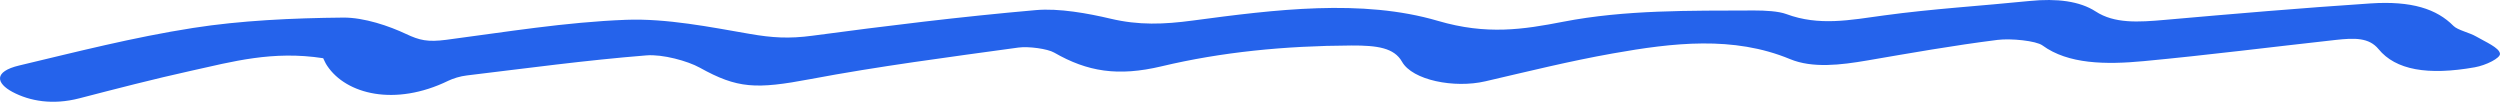 <?xml version="1.0" encoding="UTF-8"?> <svg xmlns="http://www.w3.org/2000/svg" width="393" height="16" viewBox="0 0 393 16" fill="none"><path d="M50.796 9.15C42.873 7.922 36.5 9.698 30.079 11.118C24.089 12.443 18.275 13.952 12.477 15.454C8.26 16.549 4.651 15.883 1.967 14.456C-0.573 13.101 -1.084 11.266 3.037 10.29C11.982 8.166 20.895 5.872 30.351 4.393C37.794 3.224 46.02 2.839 53.926 2.765C57.249 2.728 61.226 4.111 63.83 5.34C65.97 6.346 67.232 6.635 70.155 6.257C79.499 5.036 88.875 3.475 98.427 3.113C104.768 2.876 111.62 4.245 117.881 5.332C121.379 5.939 124.047 6.109 127.721 5.613C139.301 4.067 151.009 2.624 162.845 1.588C166.47 1.27 171.023 2.099 174.569 2.935C179.025 3.993 182.938 3.838 187.491 3.231C200.349 1.514 214.085 -0.232 226.049 3.283C233.7 5.532 239.466 4.637 245.743 3.416C255.503 1.529 265.613 1.684 275.756 1.647C277.465 1.647 279.573 1.751 280.803 2.21C285.963 4.126 290.802 3.157 296.217 2.417C303.676 1.396 311.471 0.922 319.074 0.153C323.339 -0.276 326.933 0.175 329.44 1.803C332.395 3.727 336.133 3.497 340.366 3.12C351.099 2.173 361.849 1.255 372.647 0.538C379.116 0.108 383.061 1.418 385.68 4.067C386.335 4.733 388.204 5.125 389.258 5.739C390.728 6.59 392.868 7.493 392.996 8.425C393.108 9.121 390.792 10.268 389.035 10.578C381.639 11.888 376.592 11 373.909 7.722C372.407 5.895 370.139 5.946 367.152 6.279C357.105 7.389 347.122 8.655 337.012 9.609C330.99 10.179 325.112 10.09 321.071 7.138C320.08 6.413 316.119 6.006 314.011 6.272C307.063 7.145 300.306 8.344 293.534 9.505C289.349 10.223 284.924 10.756 281.394 9.291C272.466 5.591 262.946 6.731 253.554 8.396C246.67 9.616 240.105 11.252 233.492 12.783C228.604 13.915 222.024 12.606 220.394 9.698C219.165 7.53 216.545 7.13 212.424 7.152C201.93 7.204 192.011 8.181 182.603 10.423C175.735 12.058 170.927 11.266 165.72 8.27C164.682 7.67 161.695 7.256 160.081 7.478C149.108 8.987 138.023 10.43 127.433 12.428C118.808 14.056 115.933 13.93 109.991 10.63C108.106 9.587 104.161 8.499 101.621 8.706C92.101 9.468 82.773 10.734 73.397 11.858C72.327 11.984 71.241 12.325 70.458 12.702C62.073 16.779 54.406 14.803 51.435 10.349C51.147 9.935 50.987 9.498 50.796 9.135V9.15Z" fill="#2563EB"></path></svg> 